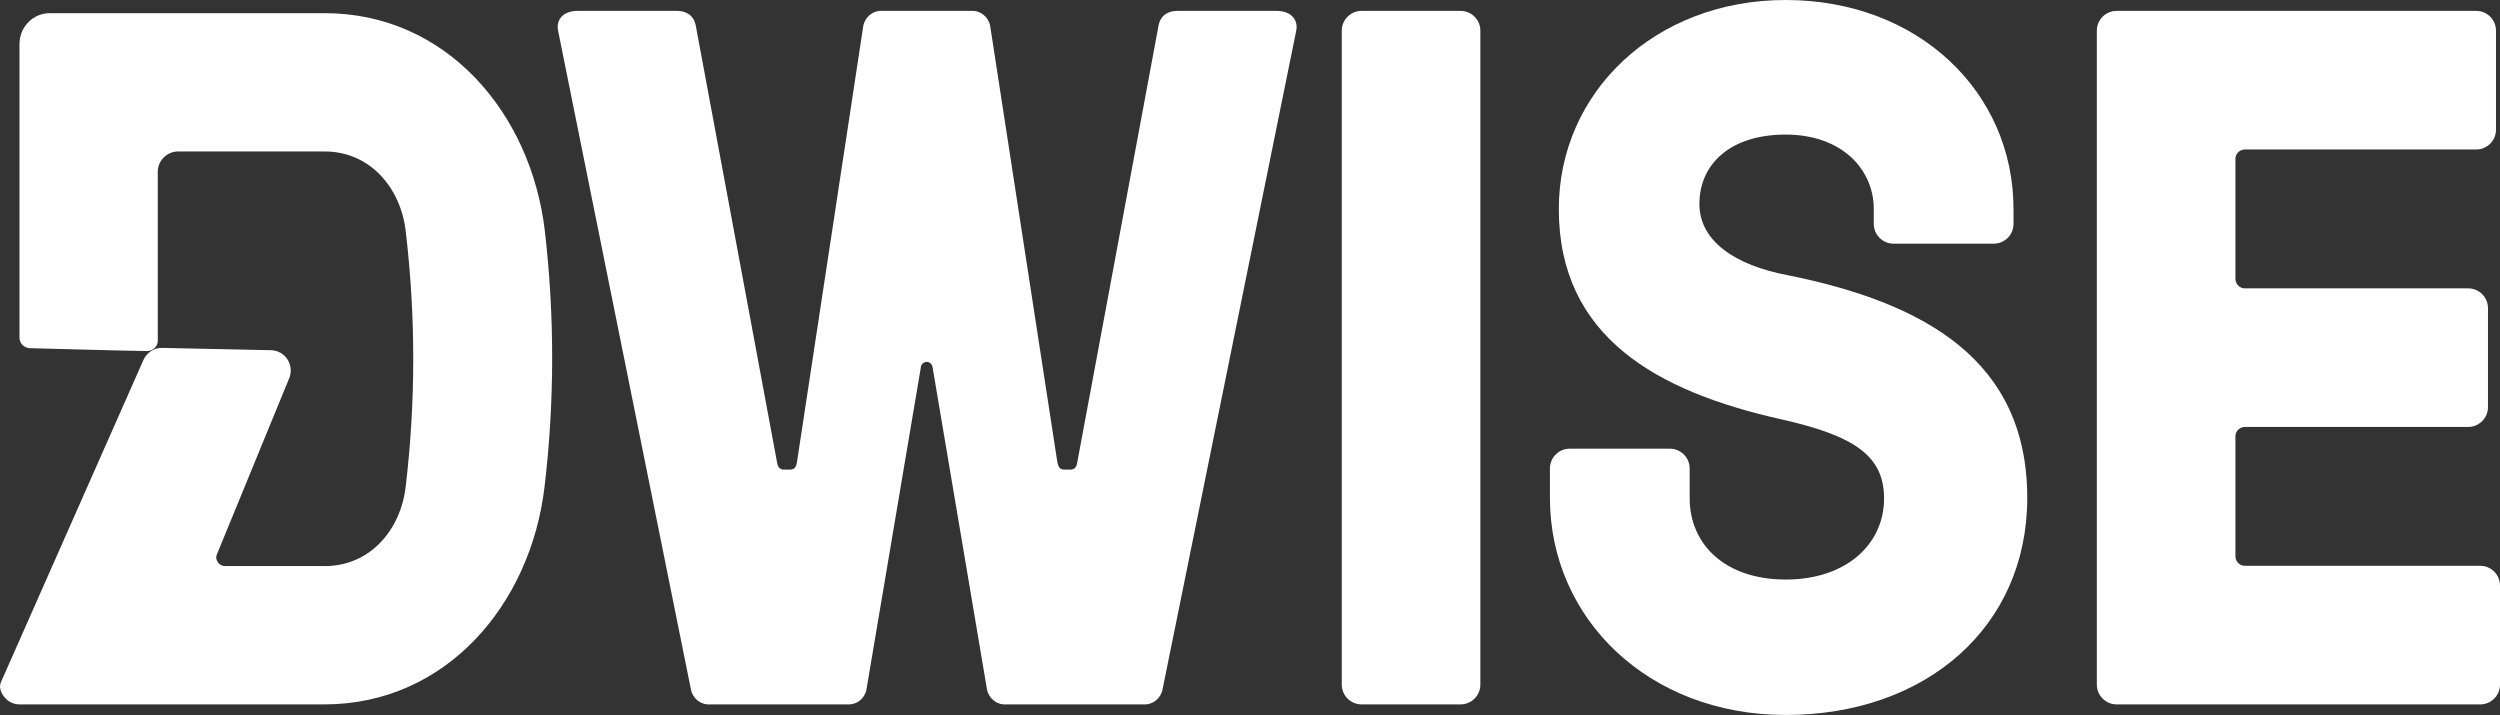 <?xml version="1.0" encoding="utf-8"?>
<!-- Generator: Adobe Illustrator 25.0.1, SVG Export Plug-In . SVG Version: 6.00 Build 0)  -->
<svg version="1.1" id="Layer_1" xmlns="http://www.w3.org/2000/svg" xmlns:xlink="http://www.w3.org/1999/xlink" x="0px" y="0px"
	 viewBox="0 0 873.1 249.8" style="enable-background:new 0 0 873.1 249.8;" xml:space="preserve">
<rect x="0" y="0" width="873.1" height="249.8" fill="#333333" stroke="none"/>
<style type="text/css">
	.st0{fill:#FFFFFF;}
</style>
<path class="st0" d="M190.3,80.8c-4.8-41.4-34.5-76.2-76.9-76.2h-96c-5.8,0-10.5,4.7-10.6,10.6v102.7c0,2,1.6,3.6,3.6,3.7
	c13.7,0.3,27.3,0.8,41,1c2,0,3.7-1.6,3.7-3.6c0,0,0,0,0-0.1V60c0-3.9,3.2-7.1,7.1-7.1l0,0h51.2c15.9,0,26.6,12.8,28.3,27.9
	c3.5,29.6,3.5,59.4,0,89c-1.7,15.2-12.4,27.9-28.3,27.9H78.9c-1.4,0.1-2.7-0.7-3.2-2.1c-0.3-0.7-0.2-1.5,0.1-2.1l25.2-61.4
	c1.5-3.6-0.2-7.8-3.9-9.3c-0.8-0.3-1.7-0.5-2.6-0.5c-12.3-0.2-25.9-0.6-37.8-0.8c-2.8-0.1-5.4,1.6-6.6,4.2L0.3,238.3
	C0.1,238.8,0,239.4,0,240c0.5,3.4,3.4,6,6.8,6h106.5c42.4,0,72.1-34.8,76.9-76.2C193.7,140.2,193.7,110.4,190.3,80.8z"/>
<path class="st0" d="M296,246h-48.1c-3.2,0.2-6-2.1-6.6-5.2L194.9,10.7c-0.7-3.5,1.4-6.9,6.9-6.9h34.6c3.1,0,5.9,1.4,6.6,5.2
	l28.4,152.6c0.3,1.7,1,2.4,2.4,2.4h2.1c1.4,0,2.1-0.7,2.4-2.4L301.5,9c0.6-3.1,3.4-5.4,6.6-5.2h31.1c3.2-0.2,6,2.1,6.6,5.2
	l23.5,152.6c0.4,1.7,1,2.4,2.4,2.4h2.1c1.4,0,2.1-0.7,2.4-2.4L404.6,9c0.7-3.8,3.5-5.2,6.6-5.2h34.6c5.5,0,7.6,3.5,6.9,6.9
	L406,240.8c-0.6,3.1-3.4,5.4-6.6,5.2h-48.1c-3.2,0.2-6-2.1-6.6-5.2l-19-112.5c-0.1-1.1-1.1-2-2.2-1.9c-1,0.1-1.9,0.9-1.9,1.9
	l-19,112.5C302,244,299.2,246.2,296,246z"/>
<path class="st0" d="M517,239.1c0,3.8-3.1,6.9-6.9,6.9h-34.6c-3.8,0-6.9-3.1-6.9-6.9V10.7c0-3.8,3.1-6.9,6.9-6.9h34.6
	c3.8,0,6.9,3.1,6.9,6.9V239.1z"/>
<path class="st0" d="M621.9,146.4c-43.2-9.7-77.5-28.7-77.5-73.4c0-40.8,33.6-73,79.2-73c46.4,0,79.6,32.2,79.6,73v5.2
	c0,3.8-3.1,6.9-6.9,6.9h-35c-3.8,0-6.9-3.1-6.9-6.9V73c0-13.8-11.1-26-30.8-26c-19.4,0-30.1,10.4-30.1,24.2
	c0,13.2,12.8,21.5,30.8,24.9c48.1,9.7,83.7,29.8,83.7,77.8c0,45-35.3,75.8-84.4,75.8c-47.8,0-82.3-33.6-82.3-75.8v-10.3
	c0-3.8,3.1-6.9,6.9-6.9h35c3.8,0,6.9,3.1,6.9,6.9V174c0,15.9,12.1,28.4,33.6,28.4c20.8,0,34.3-12.1,34.3-28.4
	C657.9,159.2,647.8,152.2,621.9,146.4z"/>
<path class="st0" d="M780.7,194.1c-0.1,1.8,1.3,3.4,3.1,3.5c0.1,0,0.3,0,0.4,0h82c3.8,0,6.9,3.1,6.9,6.9v34.6c0,3.8-3.1,6.9-6.9,6.9
	h-127c-3.8,0-6.9-3.1-6.9-6.9V10.7c0-3.8,3.1-6.9,6.9-6.9h125.6c3.8,0,6.9,3.1,6.9,6.9v34.6c0,3.8-3.1,6.9-6.9,6.9h-80.6
	c-1.8-0.1-3.4,1.3-3.5,3.1c0,0.1,0,0.3,0,0.4v41.5c-0.1,1.8,1.3,3.4,3.1,3.5c0.1,0,0.3,0,0.4,0H862c3.8,0,6.9,3.1,6.9,6.9v34.6
	c0,3.8-3.1,6.9-6.9,6.9h-77.8c-1.8-0.1-3.4,1.3-3.5,3.1c0,0.1,0,0.3,0,0.4V194.1z"/>
</svg>
